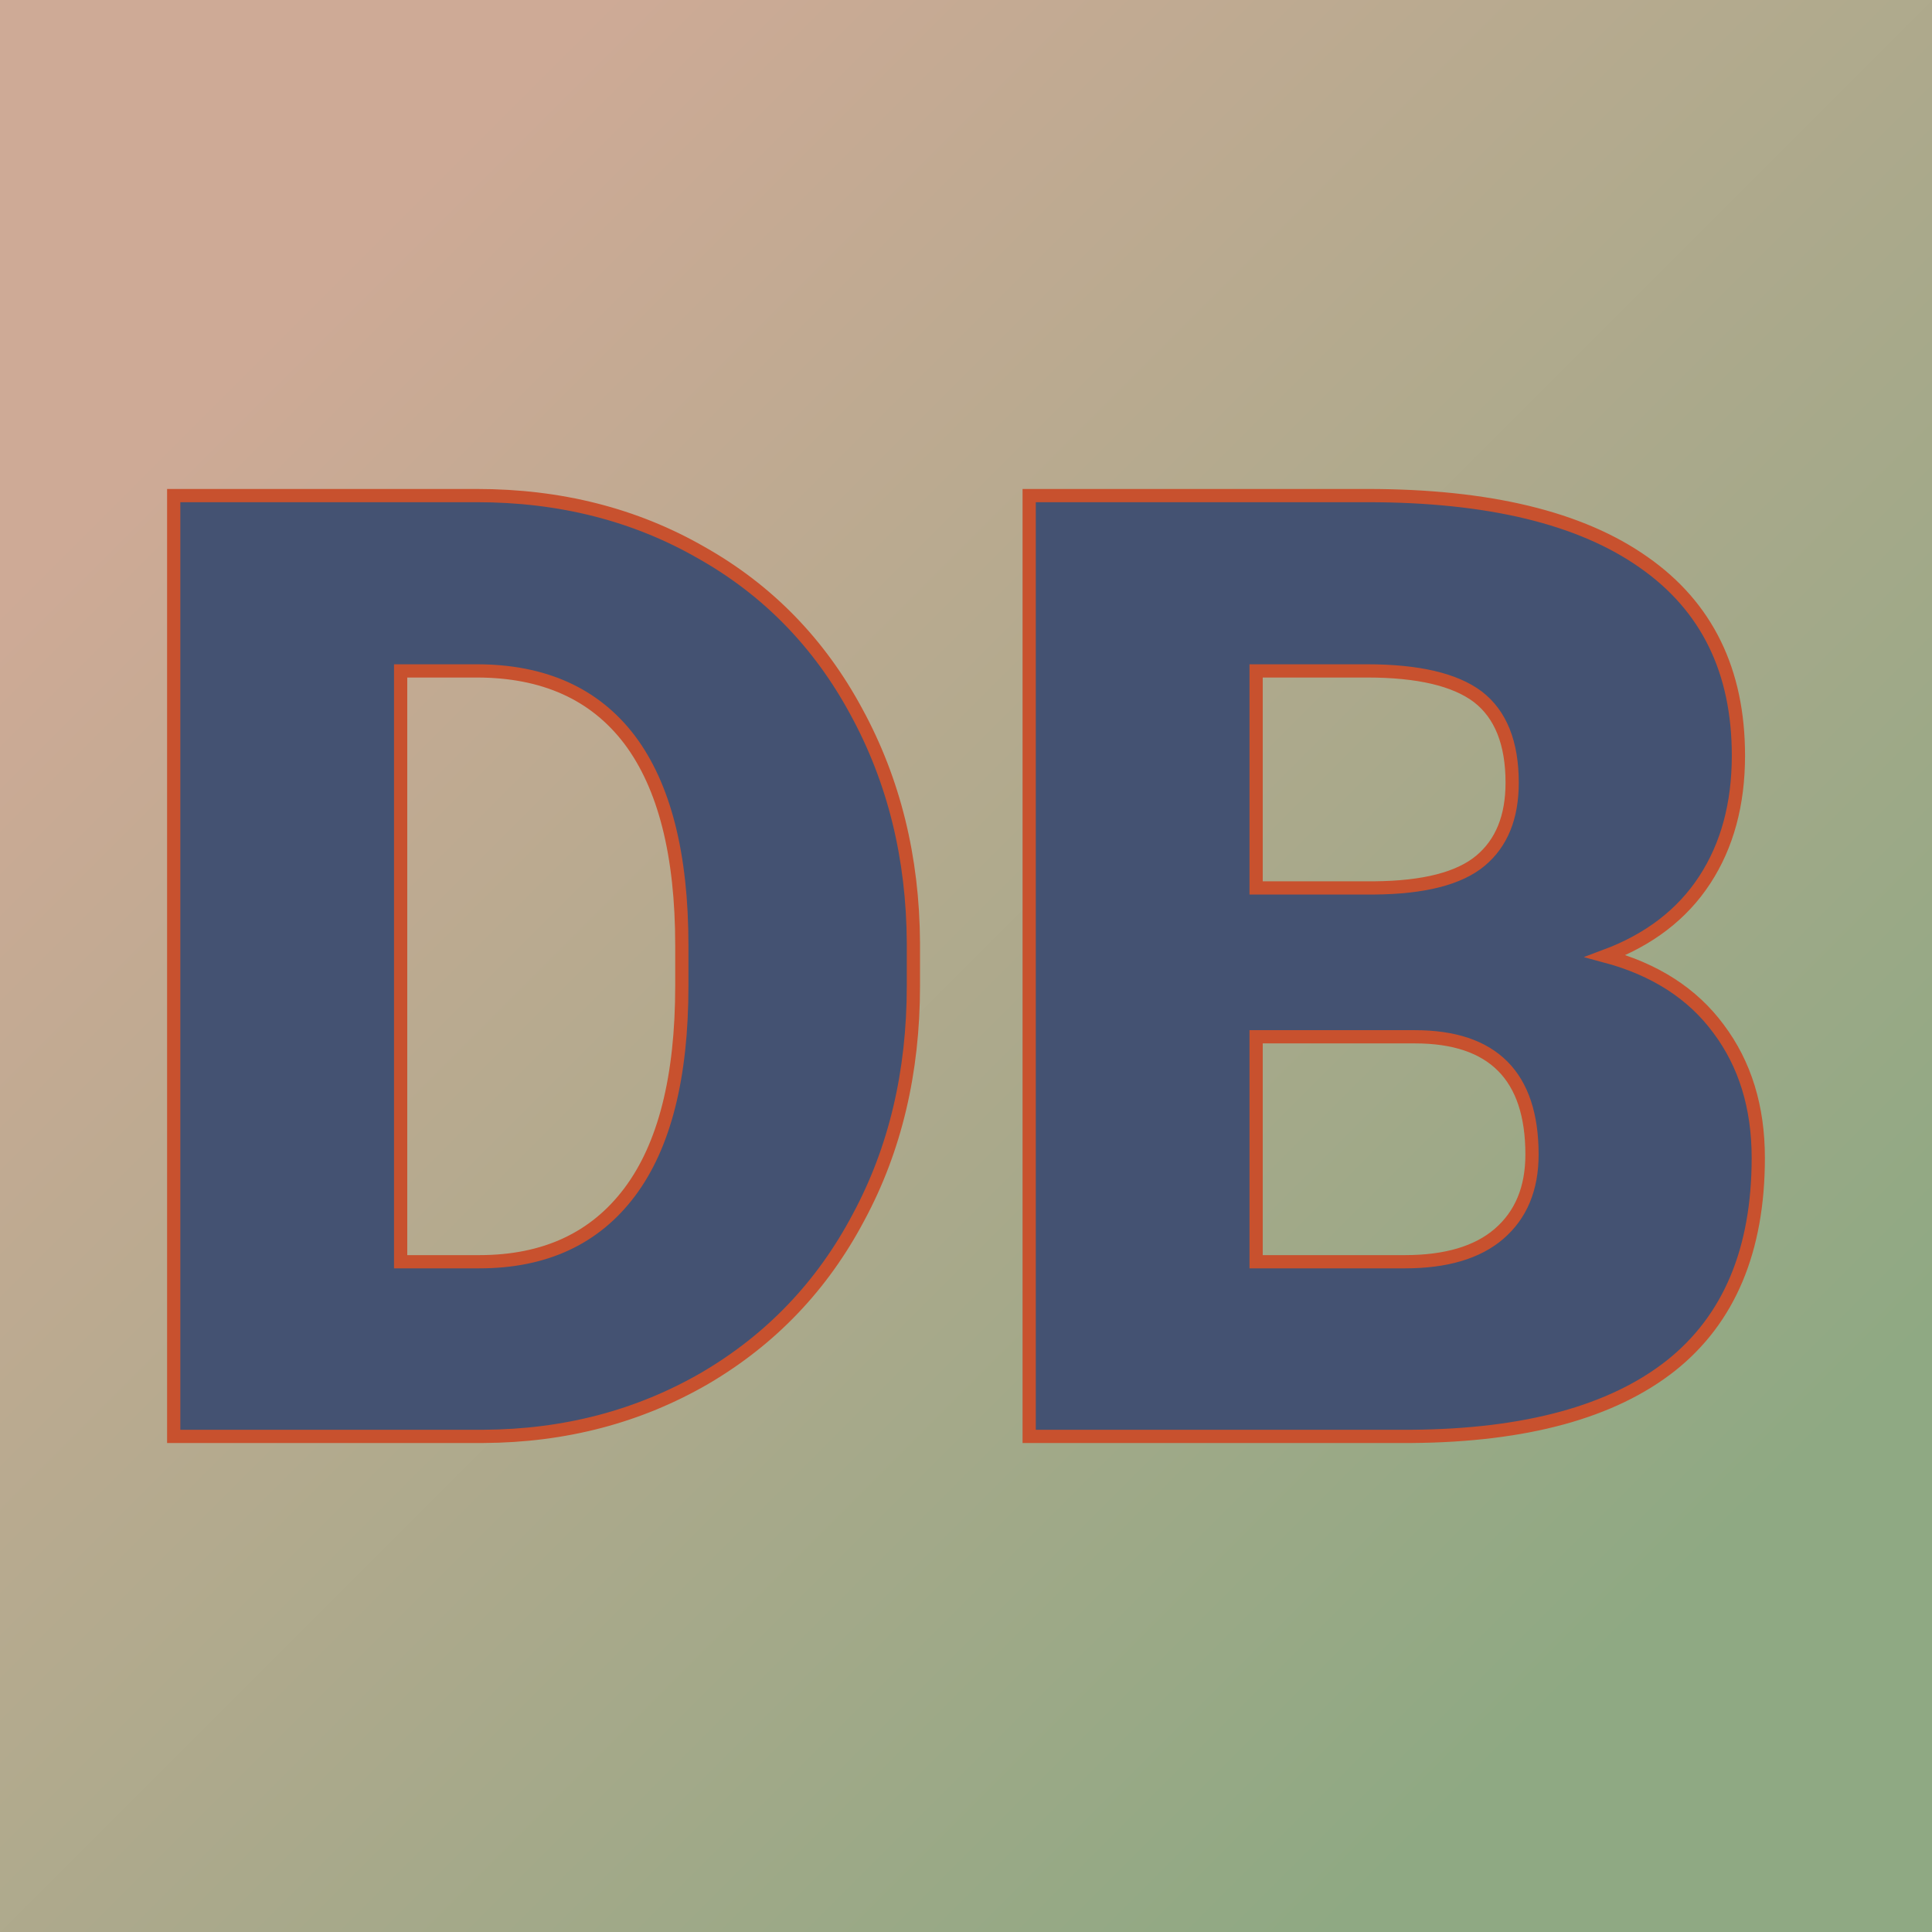 <svg xmlns="http://www.w3.org/2000/svg" version="1.1" xmlns:xlink="http://www.w3.org/1999/xlink" viewBox="0 0 200 200"><rect width="200" height="200" fill="url('#gradient')"></rect><defs><linearGradient id="gradient" gradientTransform="rotate(45 0.5 0.5)"><stop offset="0%" stop-color="#ceaa96"></stop><stop offset="100%" stop-color="#8fa983"></stop></linearGradient></defs><g><g fill="#445272" transform="matrix(6.849,0,0,6.849,10.654,148.695)" stroke="#c8512e" stroke-width="0.2"><path d="M5.75 0L1.07 0L1.07-14.22L5.65-14.22Q7.54-14.22 9.04-13.36Q10.55-12.51 11.39-10.95Q12.24-9.39 12.25-7.46L12.25-7.46L12.25-6.81Q12.25-4.85 11.42-3.31Q10.60-1.76 9.10-0.88Q7.60-0.01 5.75 0L5.75 0ZM5.65-11.57L4.50-11.57L4.50-2.64L5.69-2.64Q7.17-2.64 7.96-3.69Q8.75-4.74 8.75-6.81L8.75-6.81L8.75-7.42Q8.75-9.48 7.96-10.53Q7.17-11.57 5.65-11.57L5.65-11.57ZM19.78 0L14.00 0L14.00-14.22L19.11-14.22Q21.86-14.22 23.29-13.21Q24.72-12.21 24.72-10.29L24.72-10.29Q24.72-9.19 24.21-8.41Q23.70-7.63 22.71-7.26L22.71-7.26Q23.83-6.96 24.42-6.16Q25.02-5.36 25.02-4.21L25.02-4.21Q25.02-2.12 23.70-1.07Q22.37-0.02 19.78 0L19.78 0ZM19.83-6.04L17.43-6.04L17.43-2.64L19.68-2.64Q20.61-2.64 21.10-3.06Q21.60-3.49 21.60-4.26L21.60-4.26Q21.60-6.04 19.83-6.04L19.83-6.04ZM17.43-11.57L17.43-8.29L19.22-8.29Q20.34-8.30 20.82-8.70Q21.30-9.10 21.30-9.88L21.30-9.88Q21.30-10.78 20.78-11.18Q20.26-11.57 19.11-11.57L19.11-11.57L17.43-11.57Z"></path></g></g></svg>